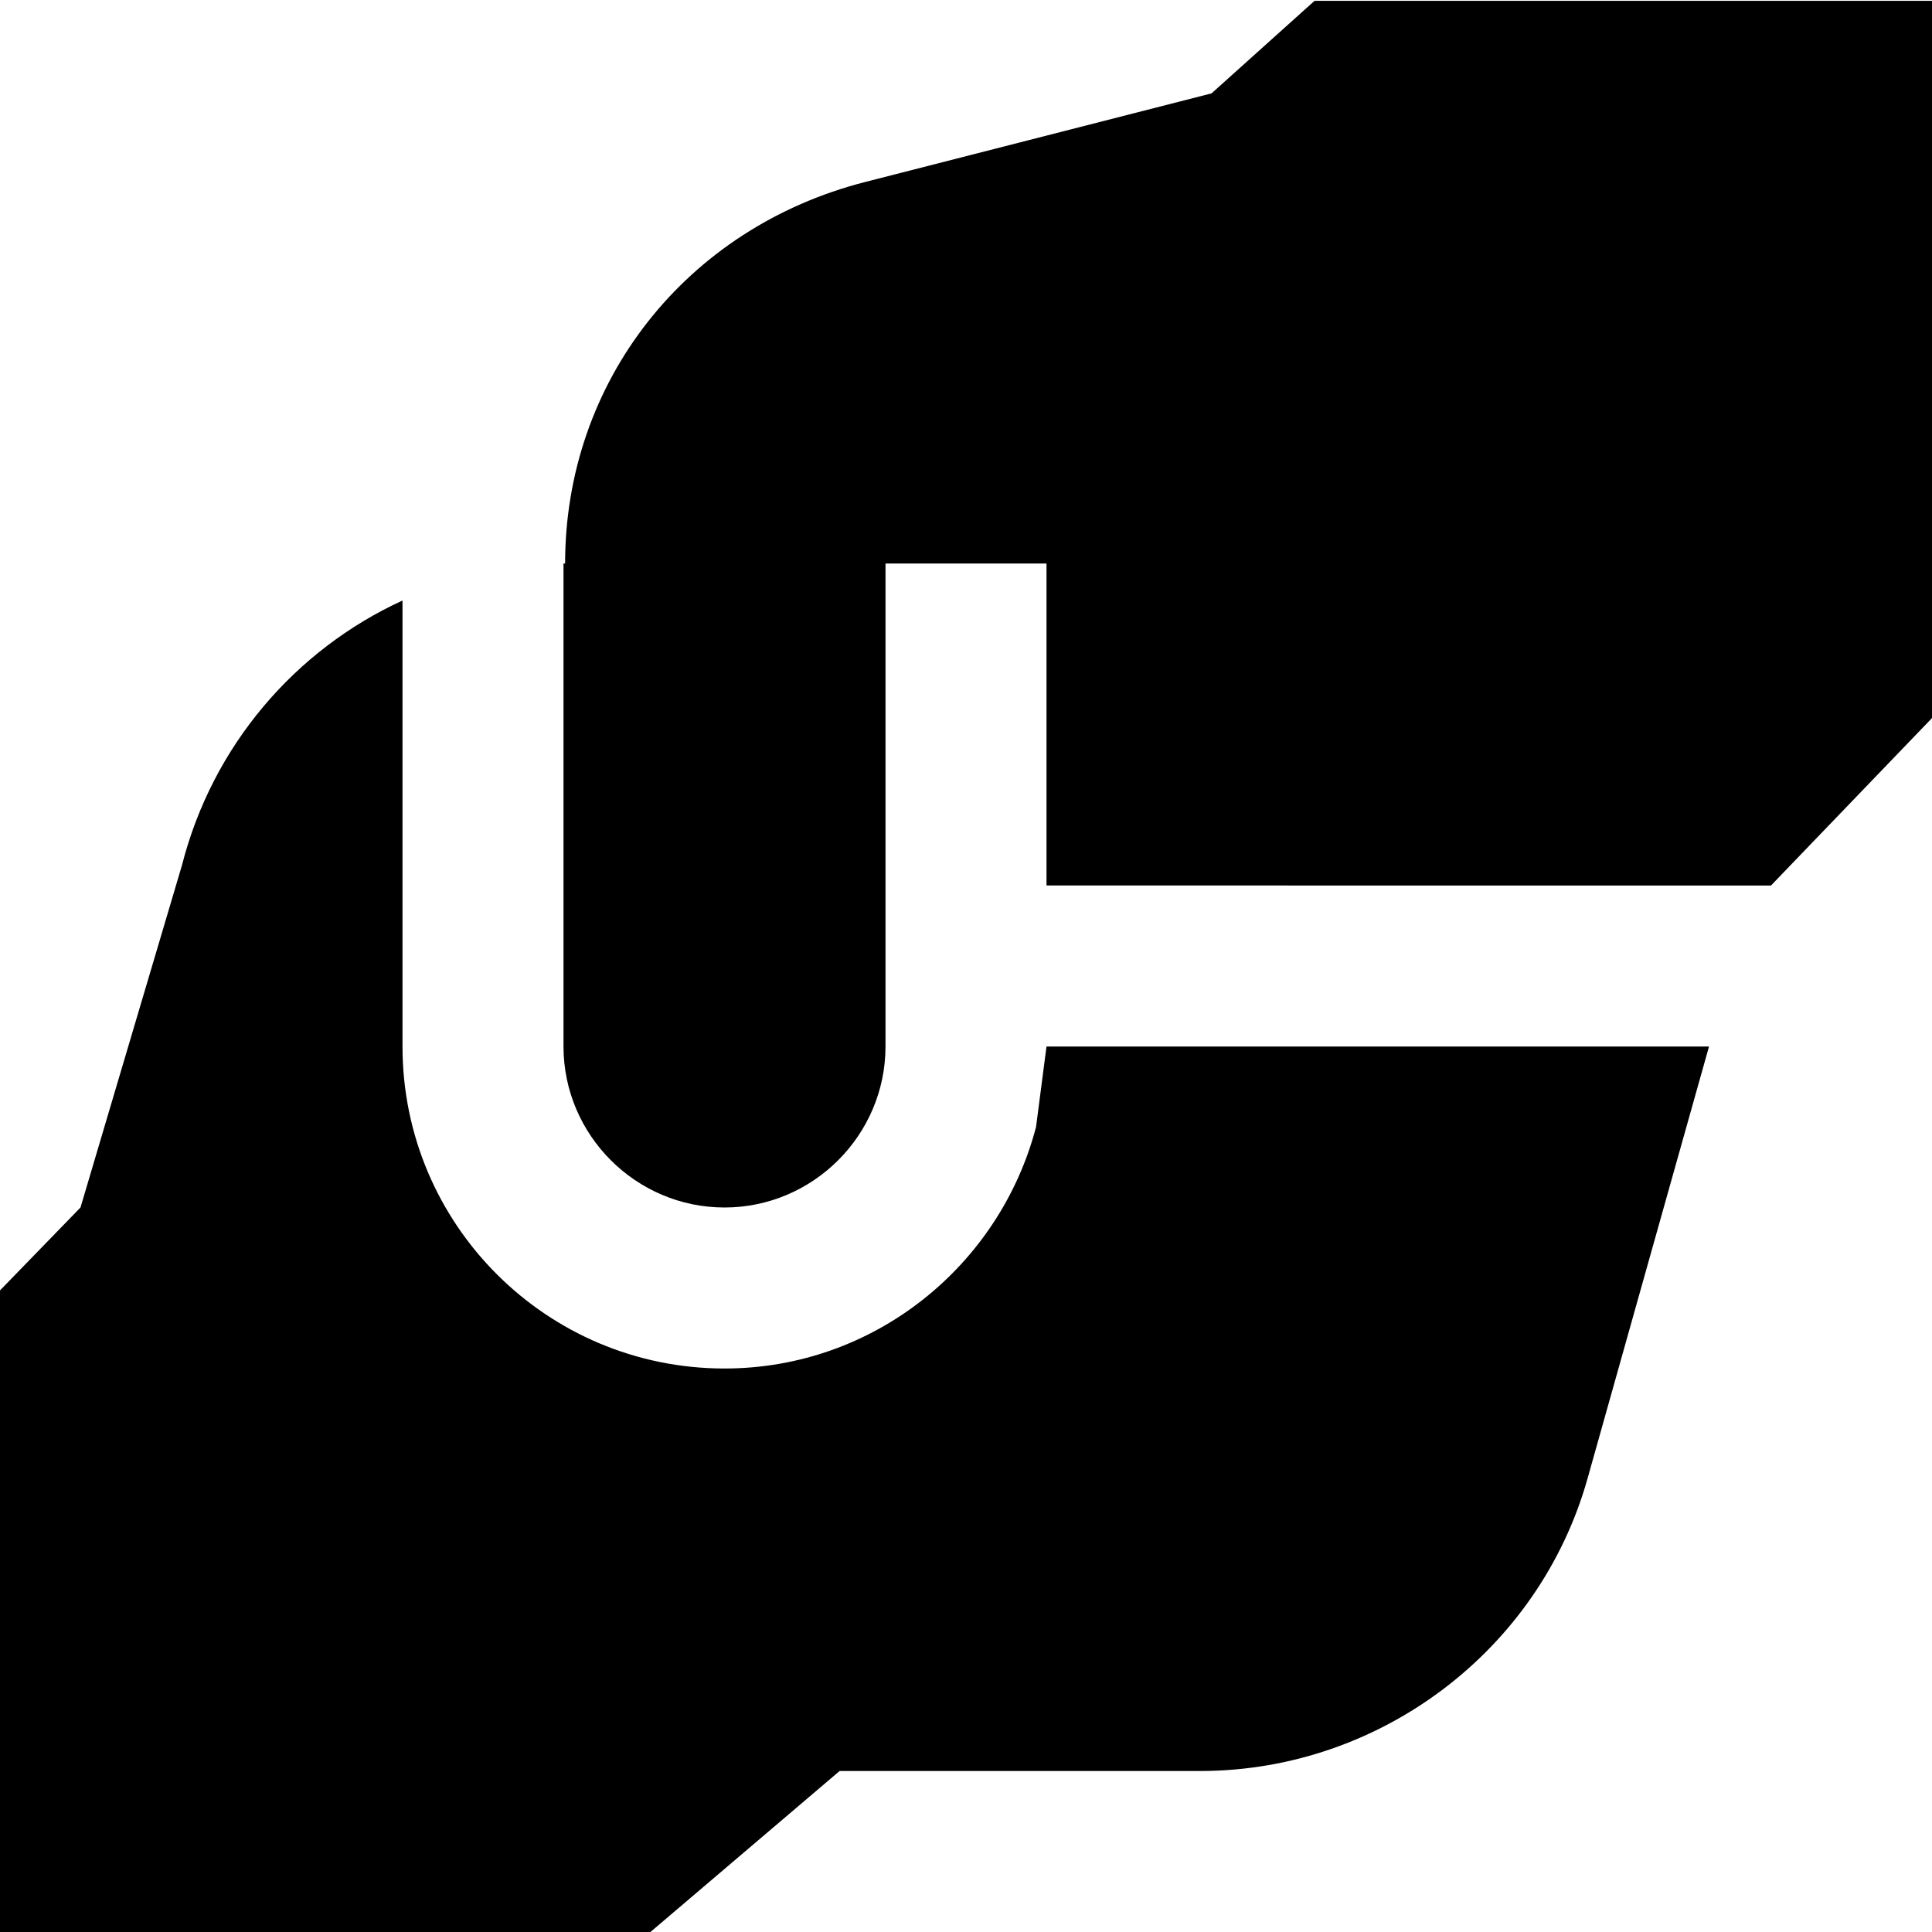 <?xml version="1.0" encoding="UTF-8"?>
<svg xmlns="http://www.w3.org/2000/svg" id="Layer_1" data-name="Layer 1" viewBox="0 0 24 24" width="512" height="512"><path d="M7,7s.01,0,.02,0h0c0-2.26,1.5-4.17,3.73-4.74l4.3-1.1,1.28-1.15h7.67V8.92l-2,2.08H13V7h-2v6c0,1.1-.9,2-2,2s-2-.9-2-2V7Zm5.87,7c-.45,1.72-2.01,3-3.87,3-2.21,0-4-1.79-4-4V7.46c-1.33,.61-2.36,1.8-2.74,3.29l-1.26,4.25-1,1.03v7.97H8.08l2.35-2h4.5c2.22-.01,4.19-1.5,4.79-3.63l1.51-5.37H13l-.13,1Z"/></svg>
